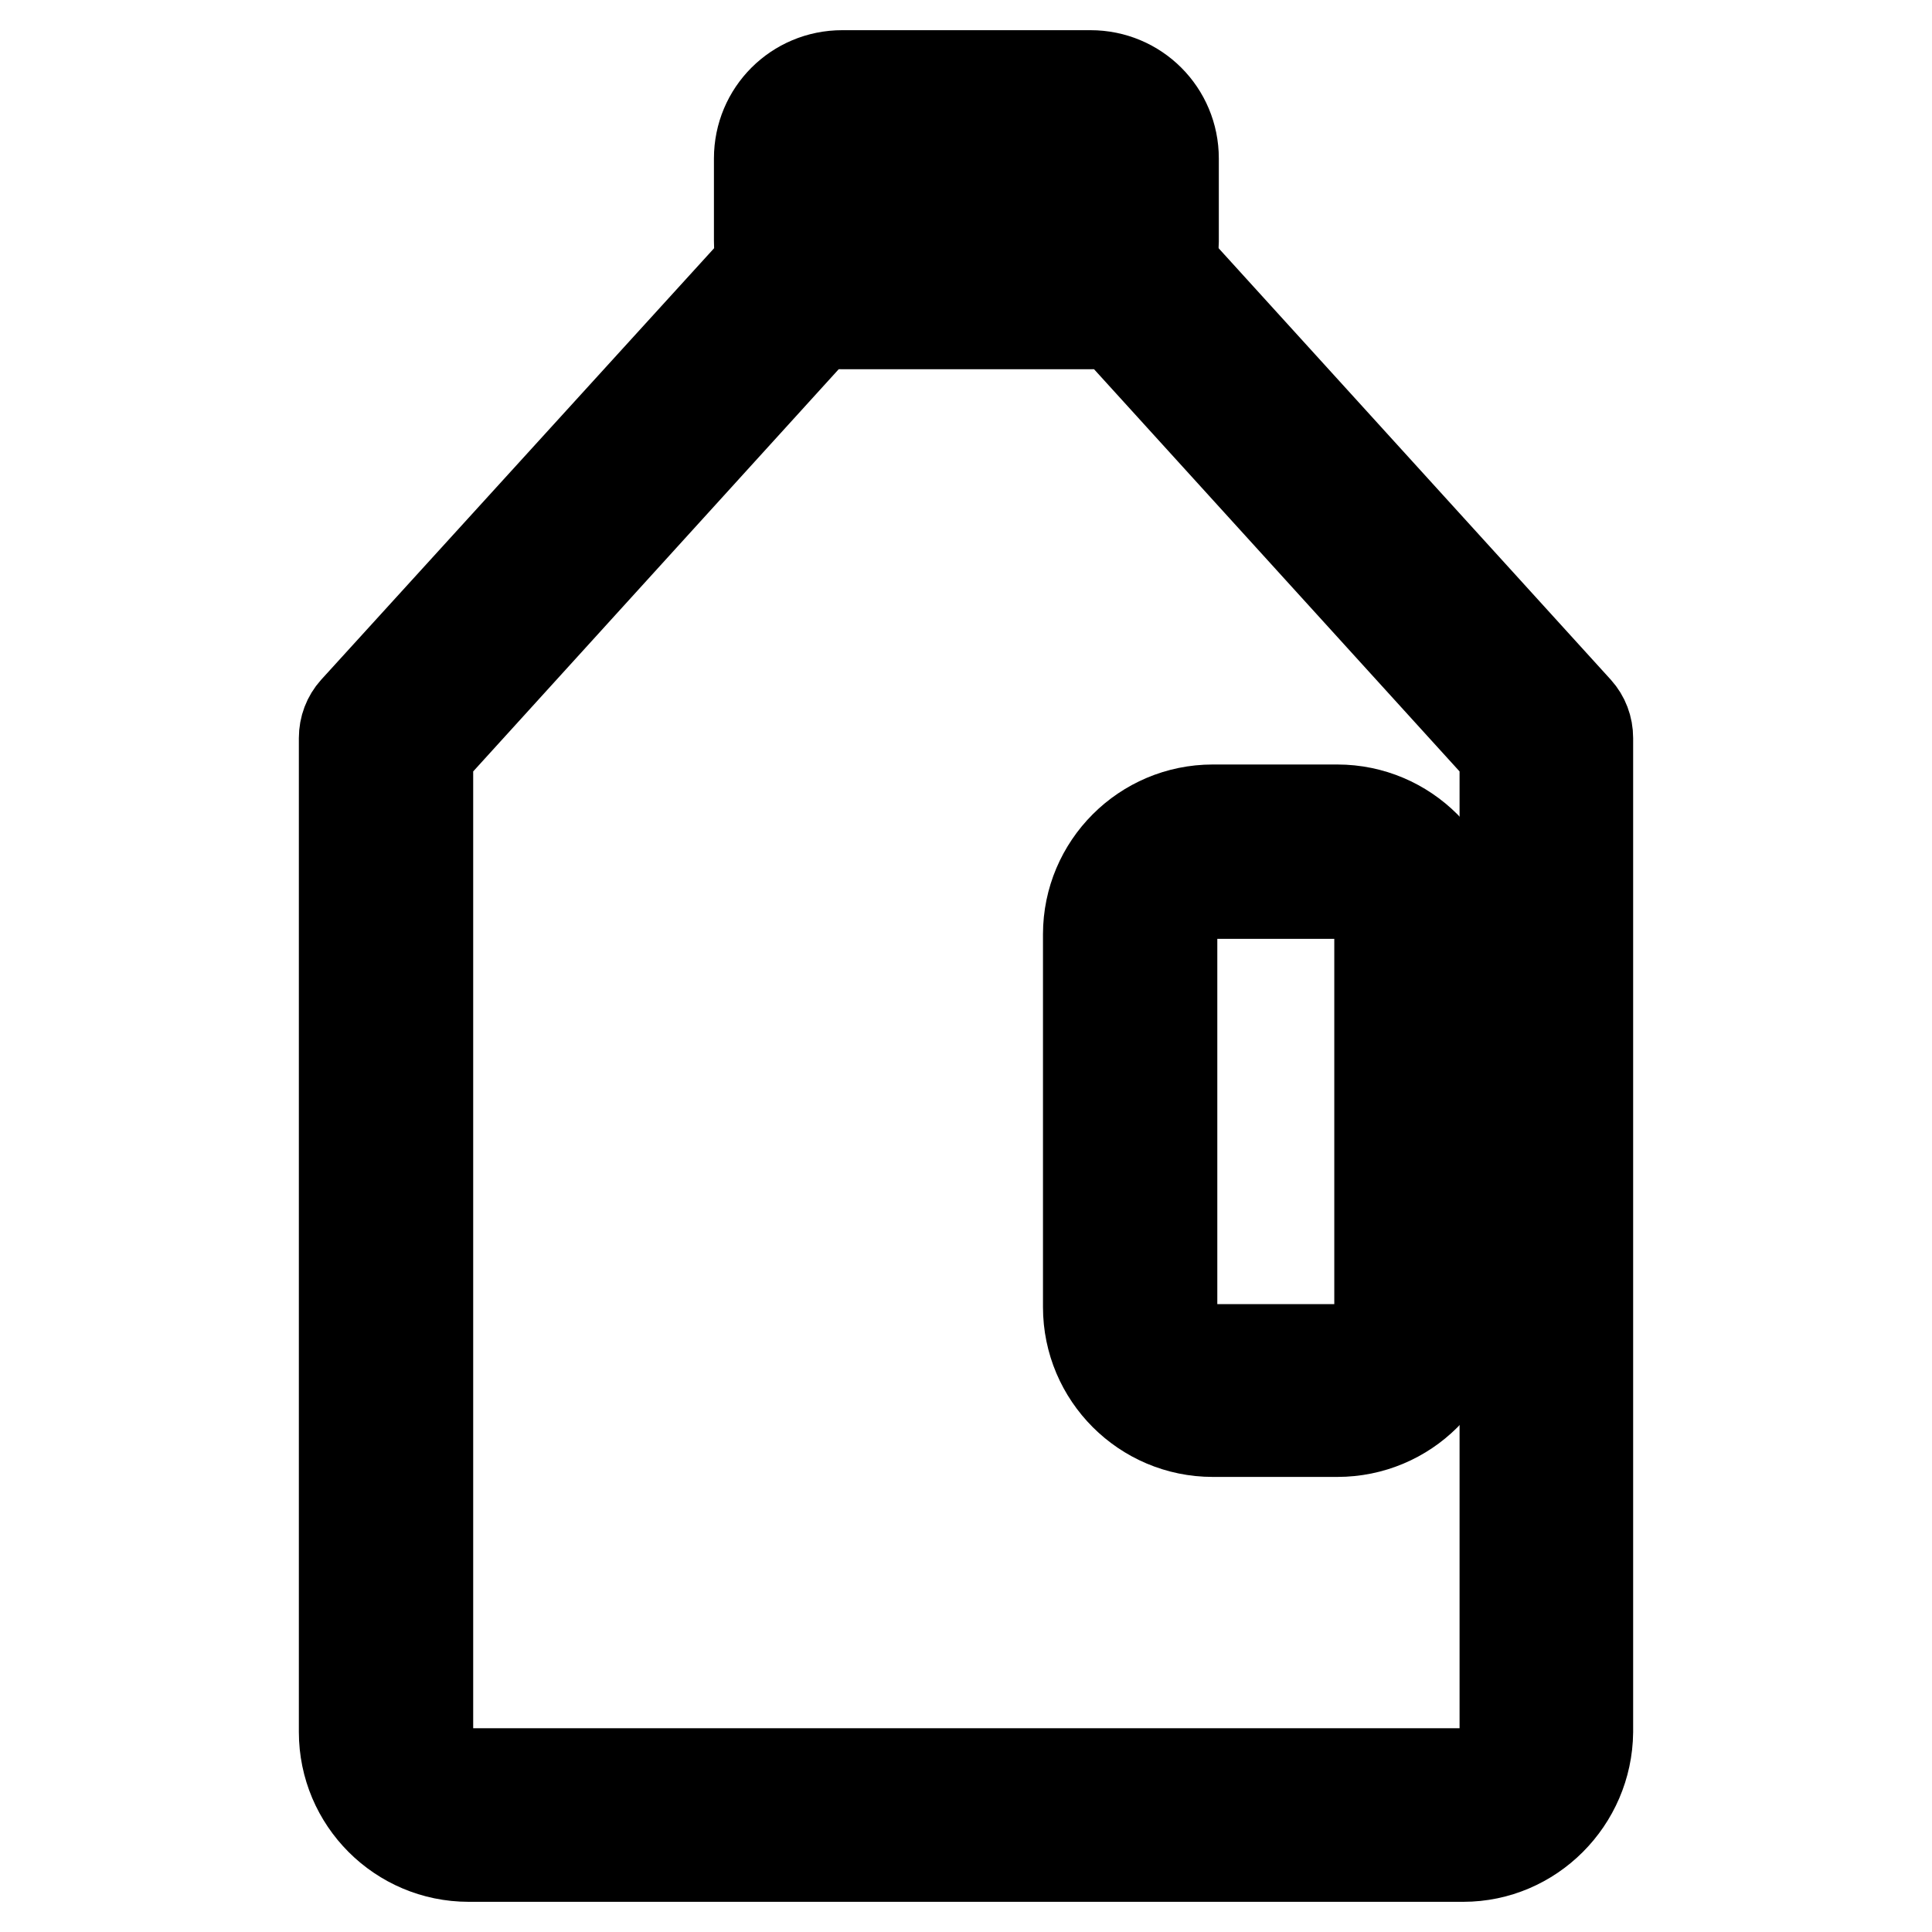 <?xml version="1.0" encoding="utf-8"?>
<!-- Svg Vector Icons : http://www.onlinewebfonts.com/icon -->
<!DOCTYPE svg PUBLIC "-//W3C//DTD SVG 1.1//EN" "http://www.w3.org/Graphics/SVG/1.1/DTD/svg11.dtd">
<svg version="1.1" xmlns="http://www.w3.org/2000/svg" xmlns:xlink="http://www.w3.org/1999/xlink" x="0px" y="0px" viewBox="0 0 256 256" enable-background="new 0 0 256 256" xml:space="preserve">
<g> <path stroke-width="12" fill-opacity="0" stroke="#000000"  d="M193.9,246H62.1c-9.1,0-16.5-7.4-16.5-16.5V97.8c0-1.4,0.5-2.7,1.4-3.7L102,33.7c1-1.1,2.5-1.8,4.1-1.8H150 c1.5,0,3,0.7,4.1,1.8l54.9,60.4c0.9,1,1.4,2.3,1.4,3.7v131.7C210.3,238.6,202.9,246,193.9,246z M56.7,99.9v129.6 c0,3,2.5,5.5,5.5,5.5l0,0h131.7c3,0,5.5-2.5,5.5-5.5l0,0V99.9l-51.8-57h-39.1L56.7,99.9z"/> <path stroke-width="12" fill-opacity="0" stroke="#000000"  d="M177.2,189.7h-16.5c-9.1,0-16.5-7.4-16.5-16.5v-49.4c0-9.1,7.4-16.5,16.5-16.5h16.5 c9.1,0,16.5,7.4,16.5,16.5v49.4C193.7,182.4,186.3,189.7,177.2,189.7L177.2,189.7z M160.8,118.4c-3,0-5.5,2.5-5.5,5.5l0,0v49.4 c0,3,2.5,5.5,5.5,5.5l0,0h16.5c3,0,5.5-2.5,5.5-5.5l0,0v-49.4c0-3-2.5-5.5-5.5-5.5l0,0H160.8z M144.5,42.9h-32.9 c-6.1,0-11-4.9-11-11V21c0-6.1,4.9-11,11-11h32.9c6.1,0,11,4.9,11,11l0,0v11C155.4,38,150.5,42.9,144.5,42.9L144.5,42.9z M111.5,21 v11h32.9V21H111.5z"/></g>
</svg>